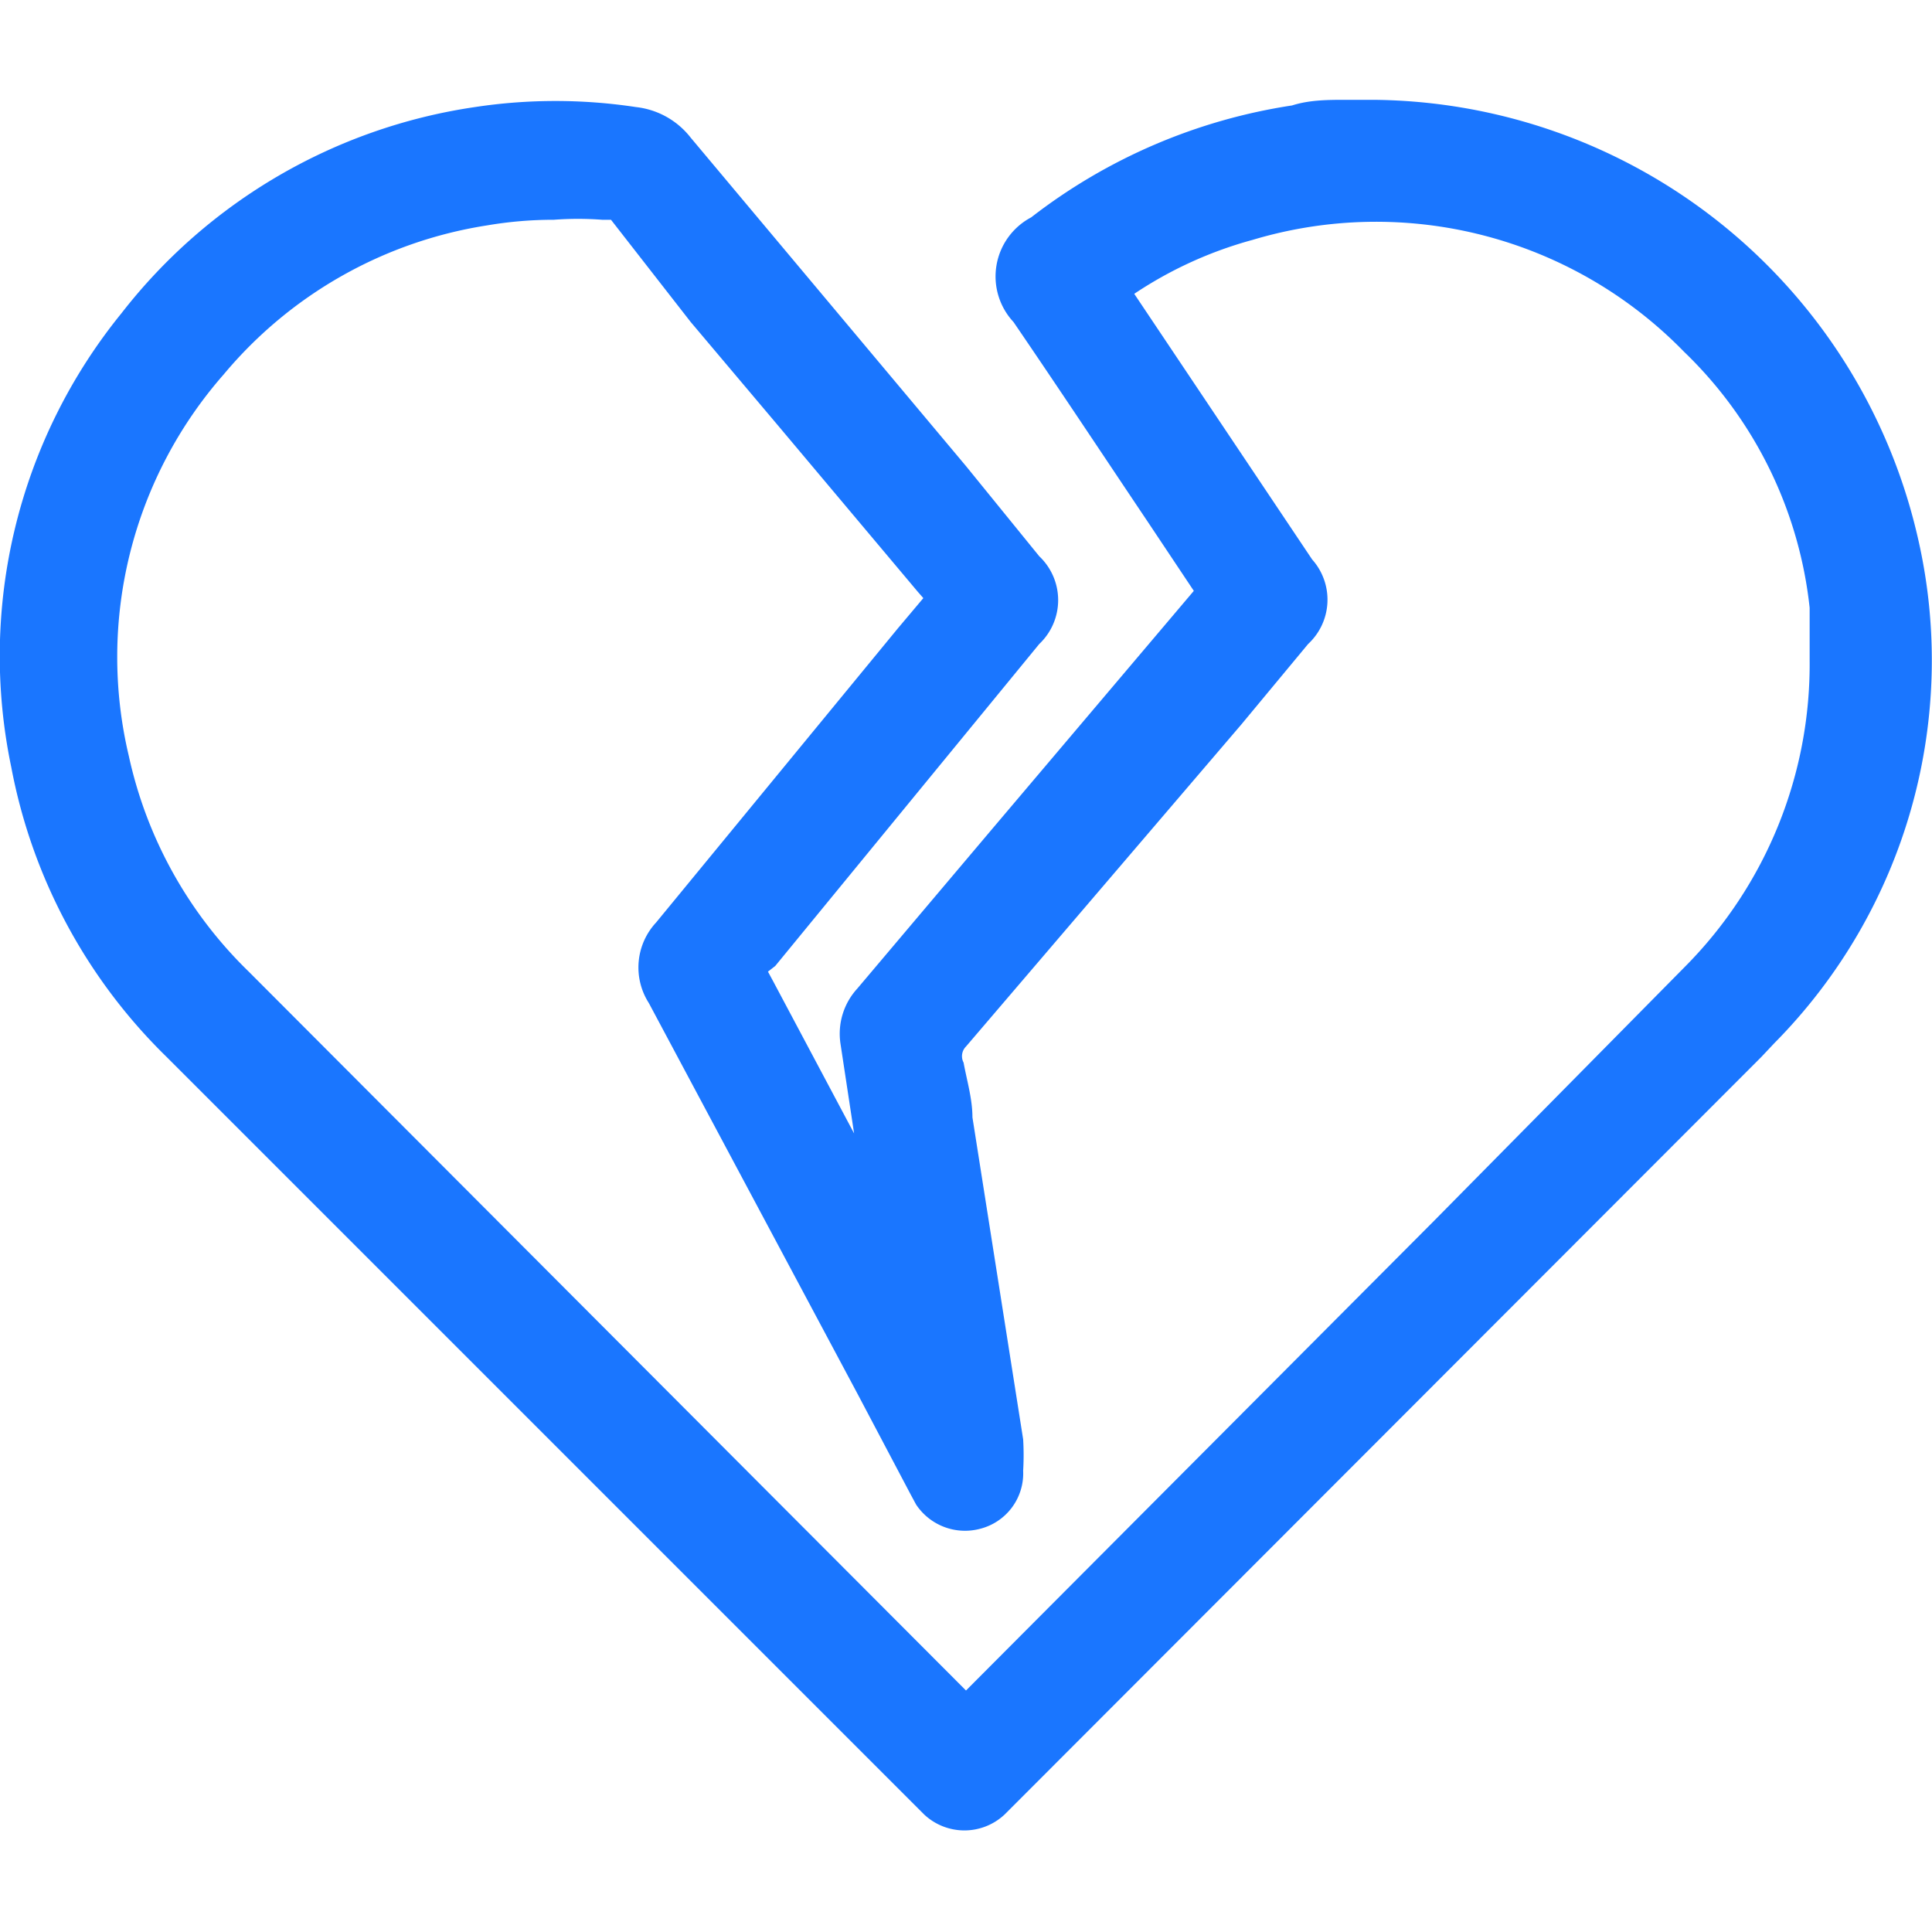 <svg id="Слой_1" data-name="Слой 1" xmlns="http://www.w3.org/2000/svg" width="24" height="24" viewBox="0 0 24 24"><defs><style>.cls-1{fill:#1a76ff;}</style></defs><title>1245</title><path class="cls-1" d="M23.81,6.62a7,7,0,0,0-6.75-5.38l-.33,0c-.23,0-.46,0-.68.07a7,7,0,0,0-3.24,1.39A.83.83,0,0,0,12.59,4c.56.82,1.11,1.65,1.66,2.47l.58.87-2.49,2.94-1.69,2a.83.83,0,0,0-.21.68l.17,1.12-1-1.88-.07-.13L9.63,12l3.28-4a.75.75,0,0,0,0-1.09L12,5.79,8.58,1.71a1,1,0,0,0-.68-.38,6.67,6.67,0,0,0-2,0A6.81,6.81,0,0,0,1.51,3.89,6.75,6.75,0,0,0,.14,9.53a6.79,6.79,0,0,0,1.93,3.6l9.31,9.31.1.1a.73.73,0,0,0,1,0l.16-.16,9.24-9.25.16-.17A6.76,6.76,0,0,0,23.81,6.62ZM11.15,7.81l-3,3.65a.82.82,0,0,0-.09,1l2.59,4.85.66,1.25.07.13a.73.73,0,0,0,.8.3.71.71,0,0,0,.53-.72,3.31,3.31,0,0,0,0-.39l-.63-4c0-.23-.07-.46-.11-.68A.17.17,0,0,1,12,13l3.42-4,.83-1a.75.75,0,0,0,.05-1.05l-2.21-3.3a5,5,0,0,1,1.47-.67,5.34,5.34,0,0,1,5.36,1.39,5.18,5.18,0,0,1,1.56,3.18l0,.11c0,.05,0,.1,0,.15s0,.2,0,.3V8.2A5.33,5.33,0,0,1,20.94,12L17.8,15.18,12,21,3.09,12.07A5.31,5.31,0,0,1,1.6,9.39,5.32,5.32,0,0,1,2.78,4.65,5.33,5.33,0,0,1,6.05,2.8a4.93,4.93,0,0,1,.83-.07,4,4,0,0,1,.6,0c.08,0,.09,0,.11,0L8.58,4,9.66,5.28,11.4,7.35l.07.08Z"/></svg>
